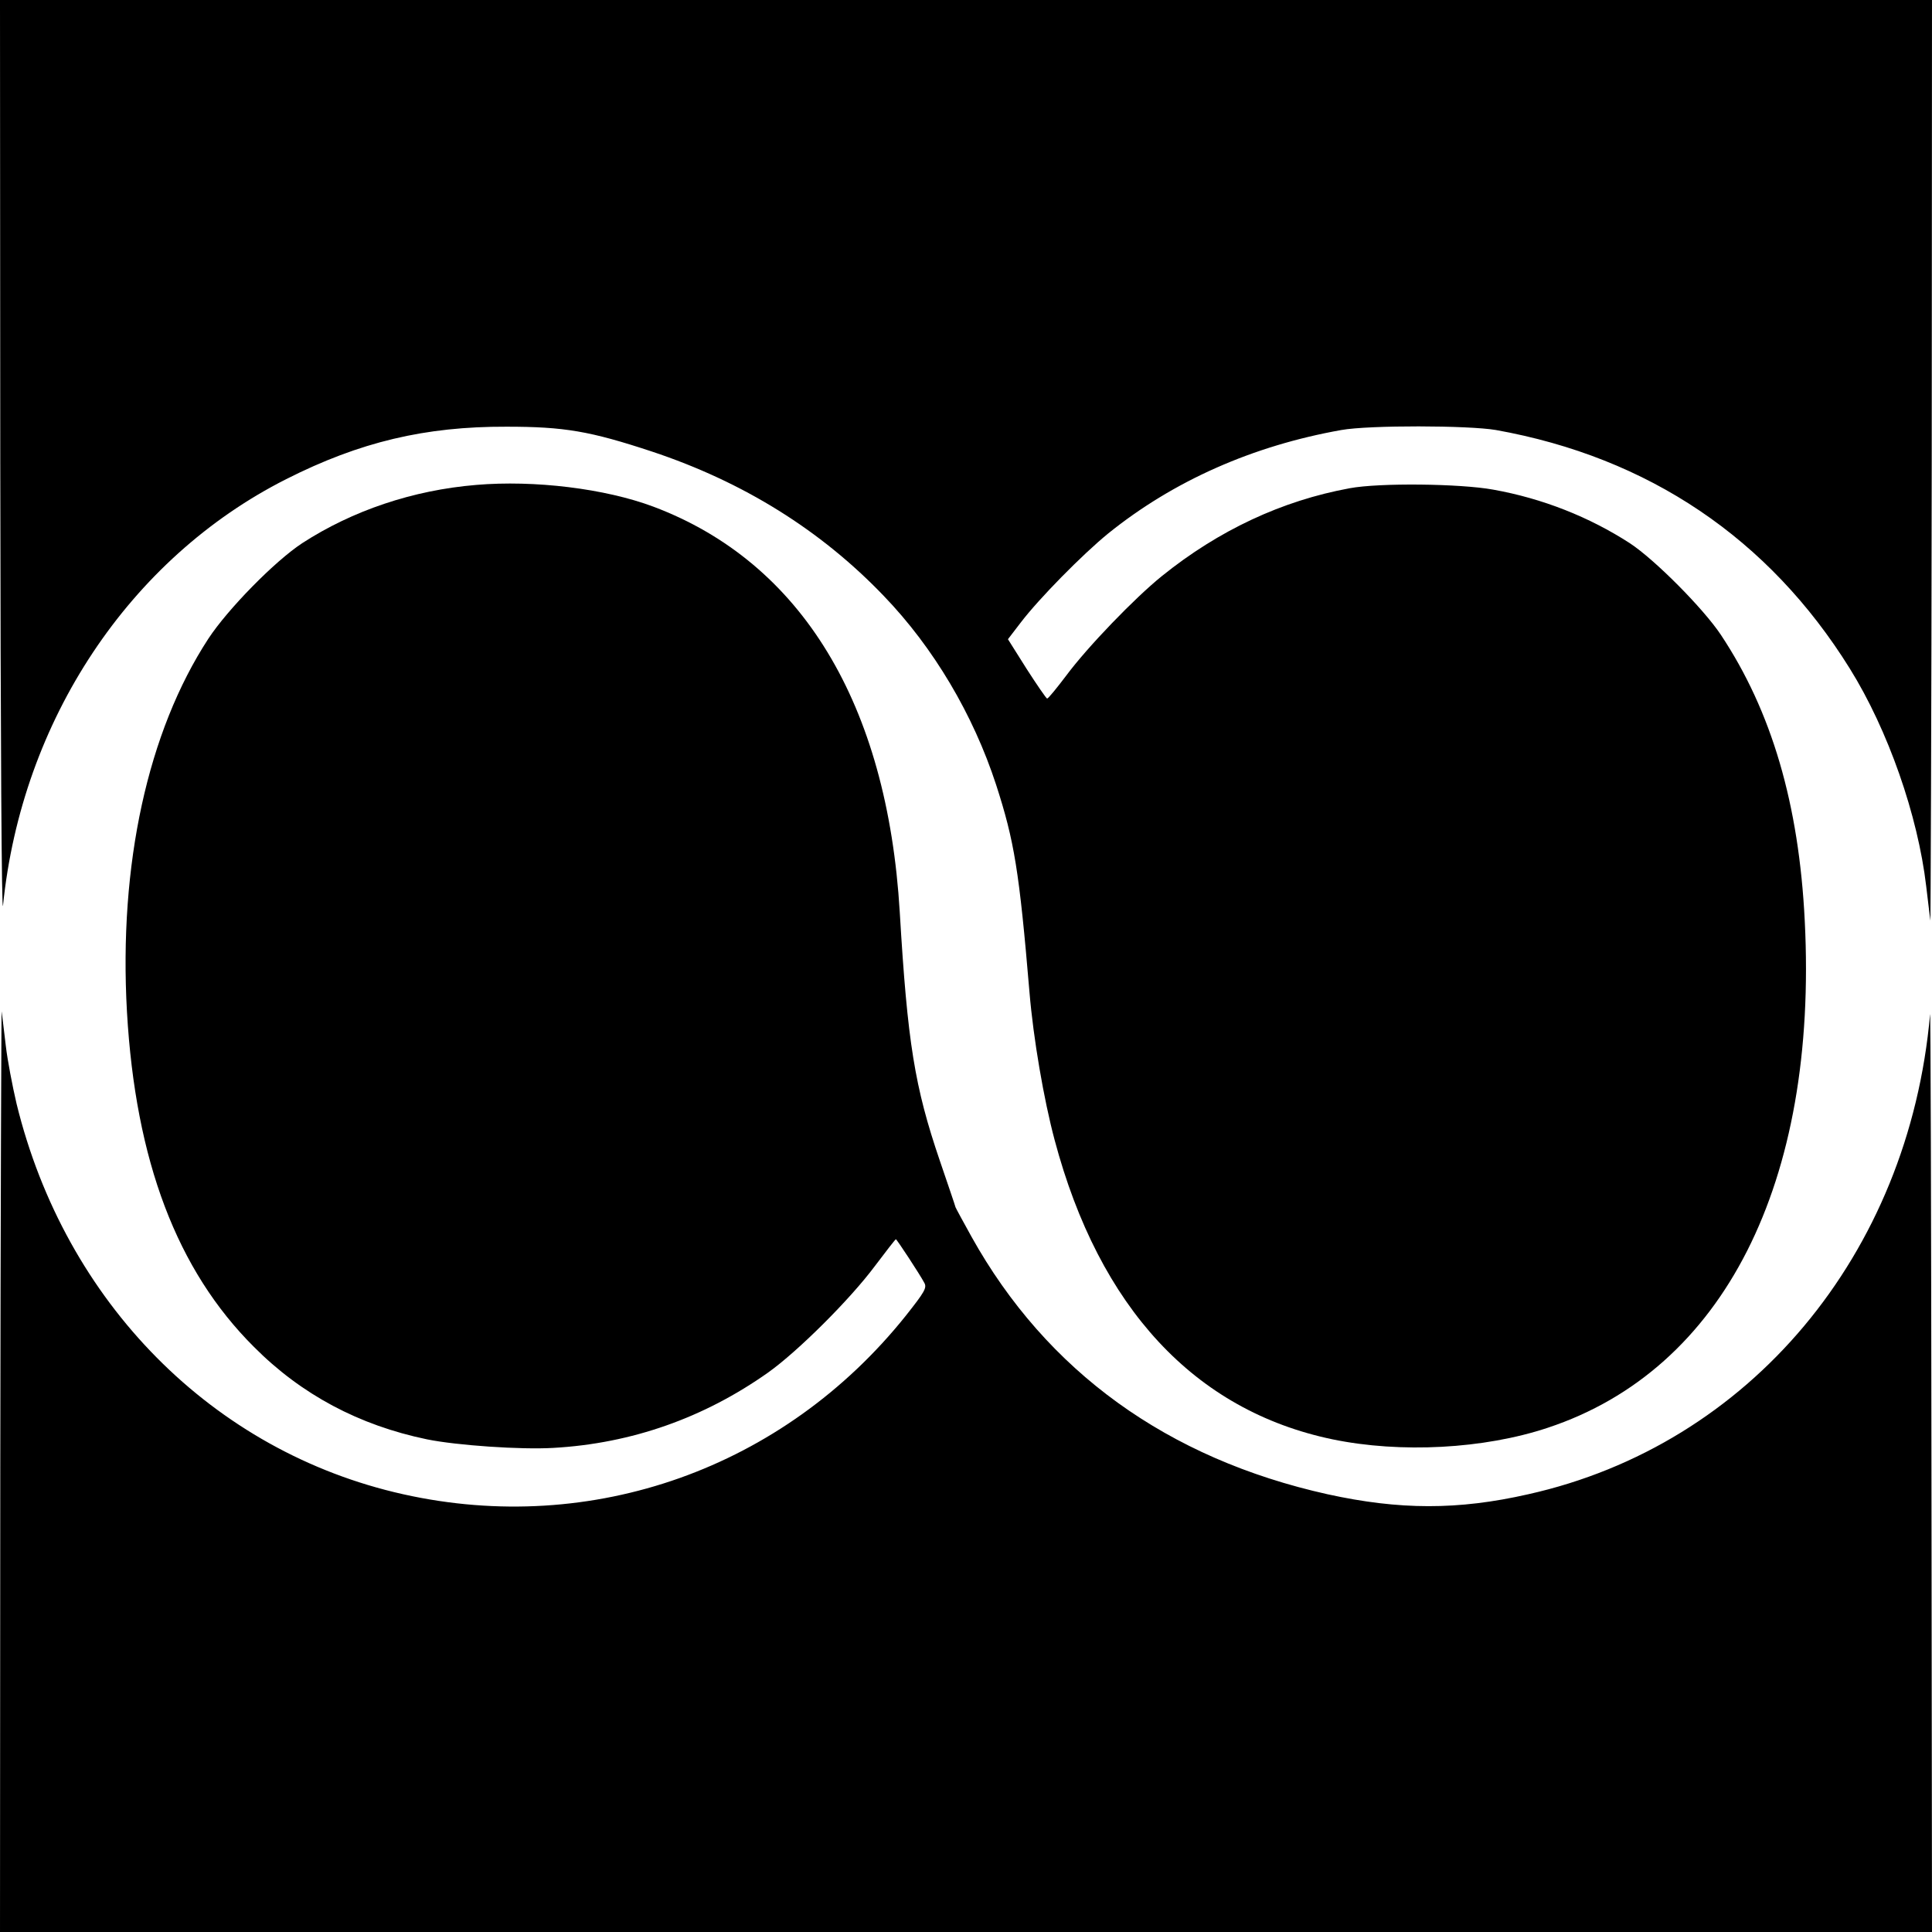 <?xml version="1.0" standalone="no"?>
<!DOCTYPE svg PUBLIC "-//W3C//DTD SVG 20010904//EN"
 "http://www.w3.org/TR/2001/REC-SVG-20010904/DTD/svg10.dtd">
<svg version="1.0" xmlns="http://www.w3.org/2000/svg"
 width="700pt" height="700pt" viewBox="0 0 700 700"
 preserveAspectRatio="xMidYMid meet">
<g transform="translate(0,700) scale(0.1,-0.1)"
fill="#000000" stroke="none">
<path d="M1 5318 c1 -1000 5 -1648 10 -1598 68 670 458 1257 1026 1544 267
135 504 191 798 190 210 0 303 -16 527 -90 331 -110 612 -285 840 -523 181
-188 324 -430 407 -684 66 -204 84 -312 121 -752 14 -168 52 -389 91 -535 162
-609 508 -981 1007 -1085 247 -51 549 -35 780 42 637 211 979 887 931 1836
-21 424 -120 760 -304 1037 -64 96 -240 273 -330 332 -147 95 -316 162 -495
194 -121 22 -413 25 -520 5 -245 -45 -474 -152 -680 -318 -98 -79 -269 -256
-347 -361 -34 -45 -65 -83 -69 -83 -3 0 -36 48 -74 107 l-68 108 46 60 c67 88
225 248 317 323 237 191 524 318 845 375 101 18 460 17 560 0 553 -99 989
-393 1282 -864 139 -223 247 -533 277 -789 6 -52 13 -107 15 -124 1 -16 4 727
5 1653 l1 1682 -3500 0 -3500 0 1 -1682z"/>
<path d="M1725 5243 c-229 -19 -448 -93 -630 -211 -99 -65 -269 -238 -340
-346 -220 -337 -325 -819 -295 -1352 31 -540 181 -936 460 -1214 172 -173 381
-284 627 -335 108 -22 340 -38 458 -31 284 16 546 109 778 273 108 77 296 264
387 386 40 53 74 97 76 97 3 0 86 -126 103 -158 10 -18 1 -33 -67 -119 -442
-553 -1136 -800 -1821 -647 -690 154 -1225 695 -1401 1415 -15 64 -33 158 -39
210 -6 52 -13 108 -15 124 -1 17 -4 -727 -5 -1652 l-1 -1683 3500 0 3500 0 -2
1683 c-1 925 -3 1664 -5 1642 -77 -871 -654 -1560 -1456 -1739 -255 -58 -467
-57 -727 0 -580 129 -1018 445 -1290 933 -30 54 -56 102 -58 107 -1 5 -27 81
-57 169 -91 267 -117 427 -145 900 -45 755 -356 1267 -892 1469 -176 66 -432
97 -643 79z"/>
</g>
</svg>
